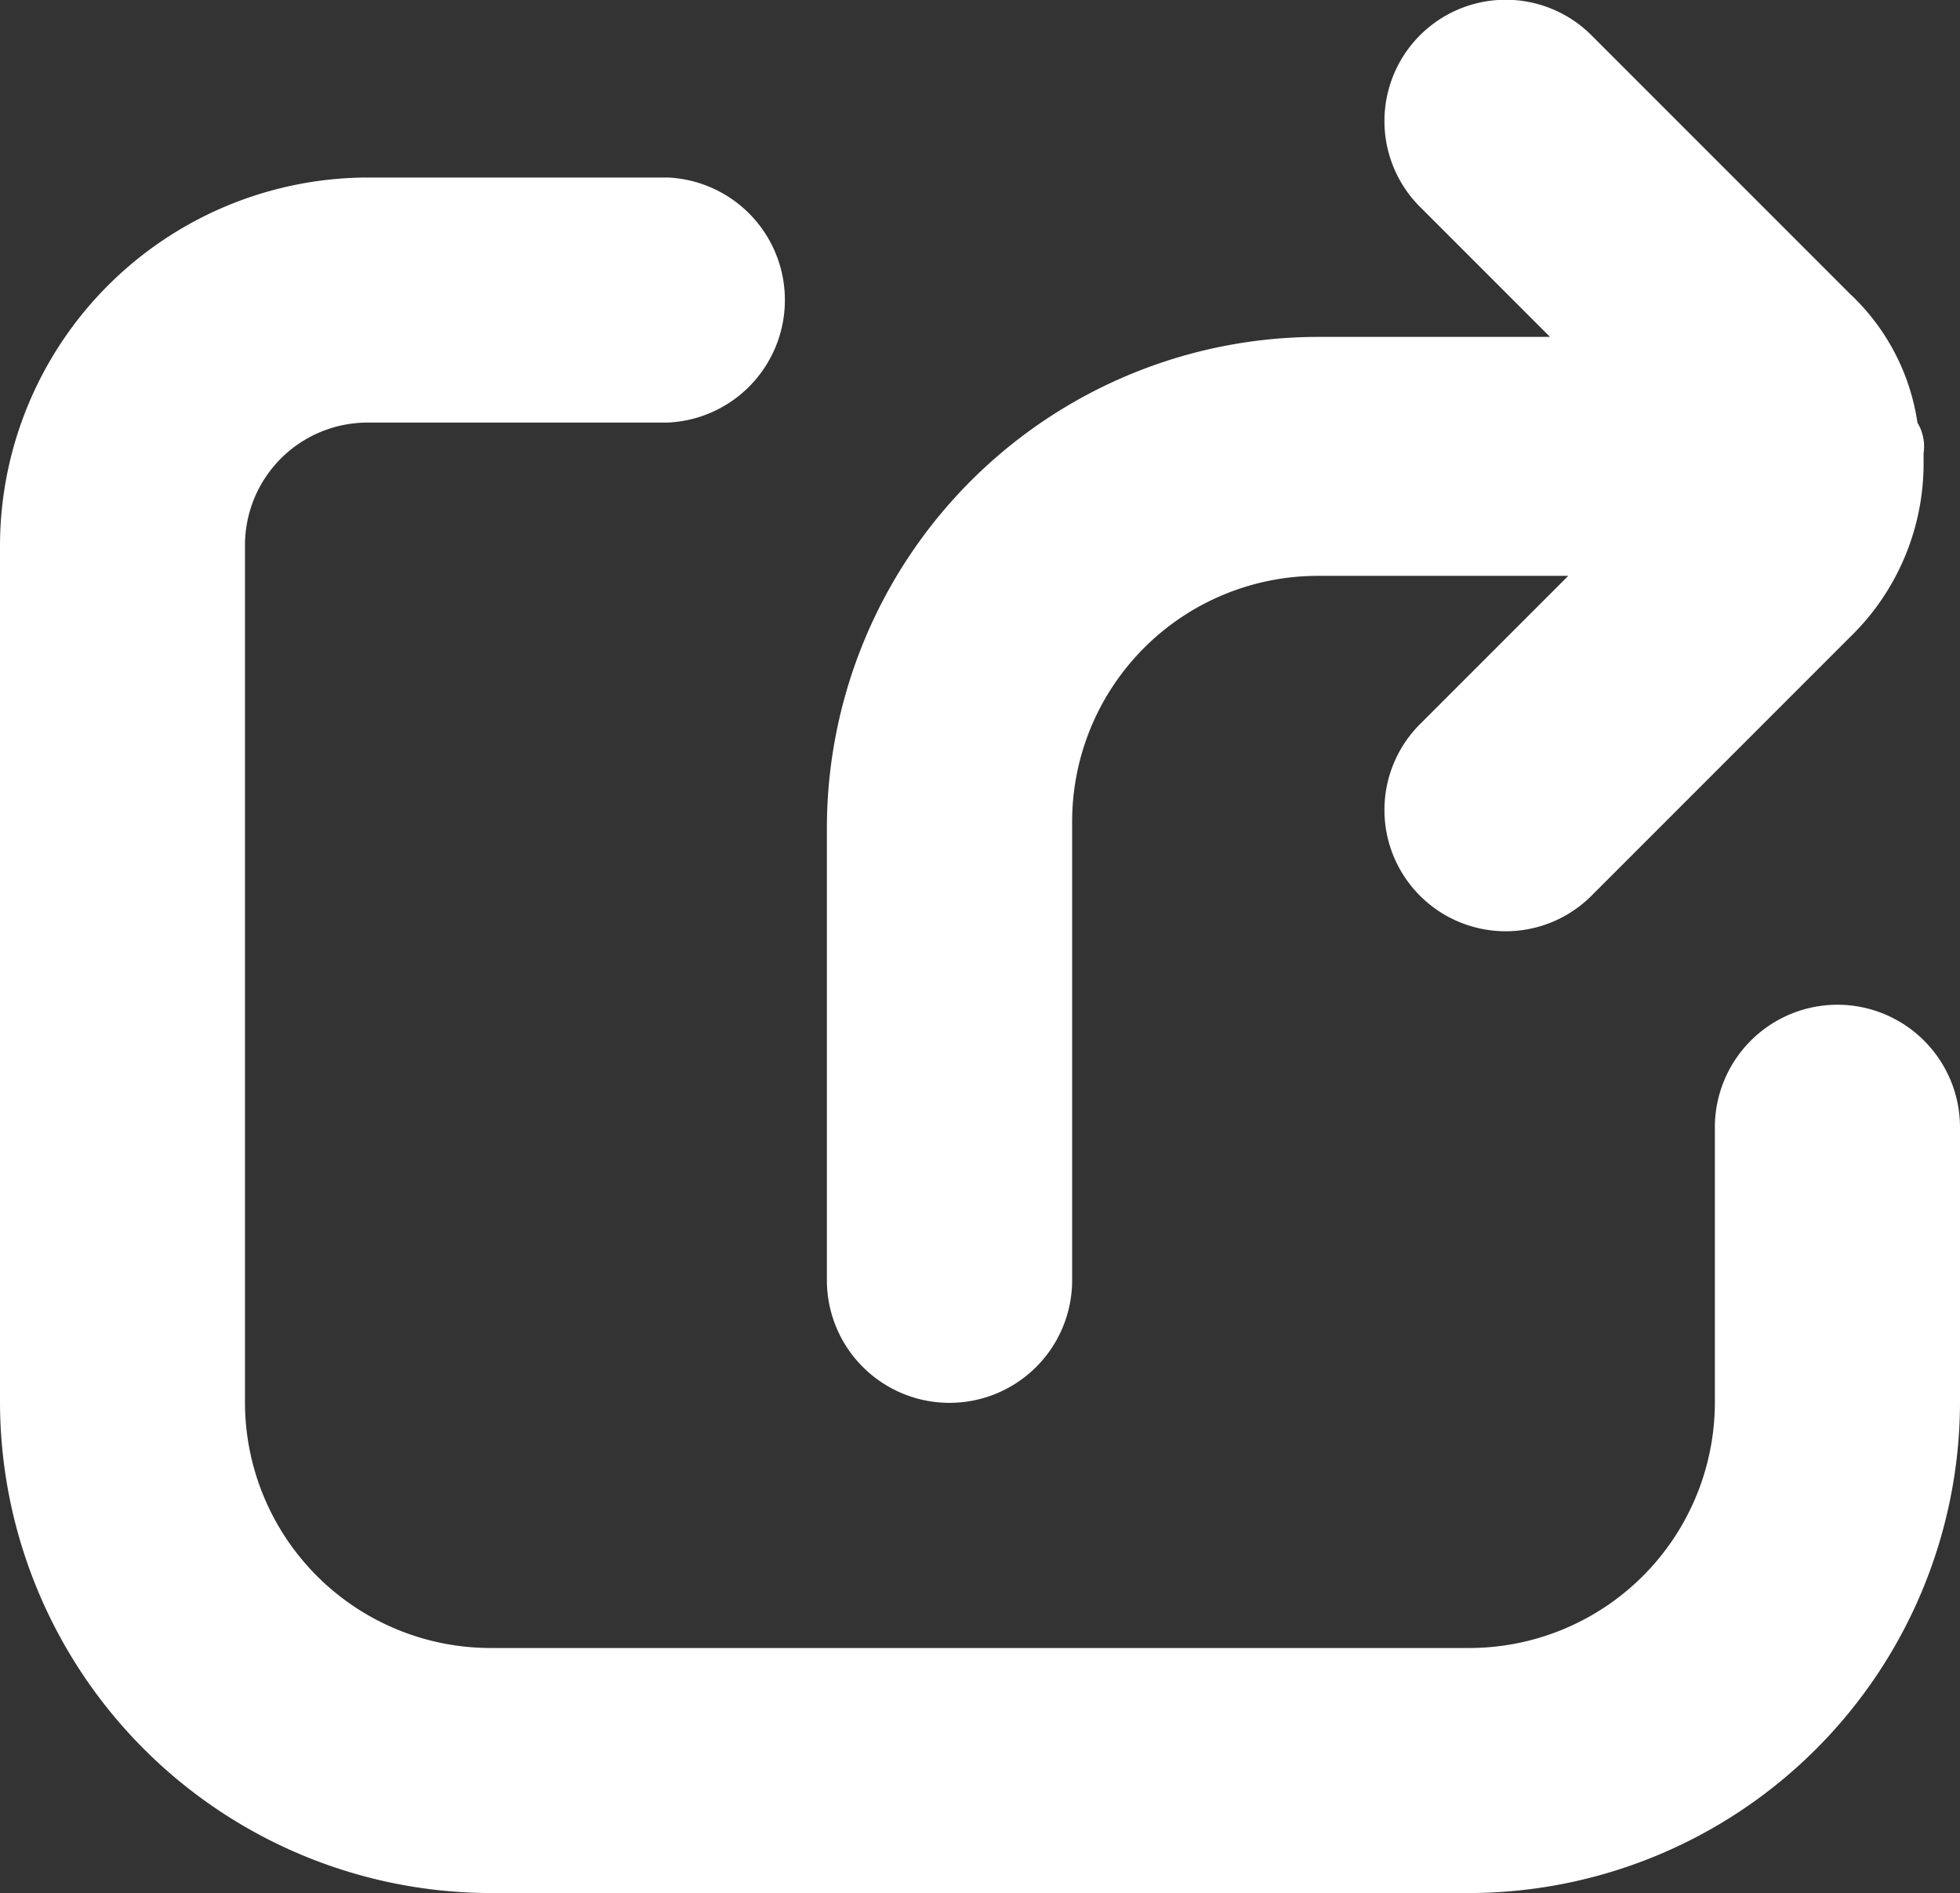 <svg xmlns="http://www.w3.org/2000/svg" width="63.933" height="61.735" viewBox="0 0 63.933 61.735">
  <rect x="0" y="0" width="63.933" height="61.735" fill="#333333" stroke="none"/>
  <g id="_7787565_share_network_connection_internet_web_icon" data-name="7787565_share_network_connection_internet_web_icon" transform="translate(-20 -22.751)">
    <path id="Path_4037" data-name="Path 4037" d="M79.937,64.222a4,4,0,0,0-4,4v8.991A8.016,8.016,0,0,1,67.95,85.2H35.983a8.016,8.016,0,0,1-7.992-7.992V49.237a4,4,0,0,1,4-4h9.79a4,4,0,0,0,0-7.992h-9.79A12.023,12.023,0,0,0,20,49.237V77.208A16.031,16.031,0,0,0,35.983,93.191H67.95A16.031,16.031,0,0,0,83.933,77.208V68.218A4,4,0,0,0,79.937,64.222Z" transform="translate(0 -8.705)" fill="#fff"/>
    <path id="Path_4038" data-name="Path 4038" d="M91.5,68.5a4,4,0,0,0,4-4V49.523a8.016,8.016,0,0,1,7.992-7.992h8.191l-4.795,4.795a3.956,3.956,0,1,0,5.594,5.594l8.391-8.391a7.888,7.888,0,0,0,2.4-5.594v-.4a1.5,1.5,0,0,0-.2-1,7.192,7.192,0,0,0-2.2-4.2l-8.391-8.391a3.956,3.956,0,1,0-5.594,5.594l4.2,4.2h-7.592A16.031,16.031,0,0,0,87.5,49.723V64.507A4,4,0,0,0,91.5,68.5Z" transform="translate(-40.528)" fill="#fff"/>
  </g>
</svg>
